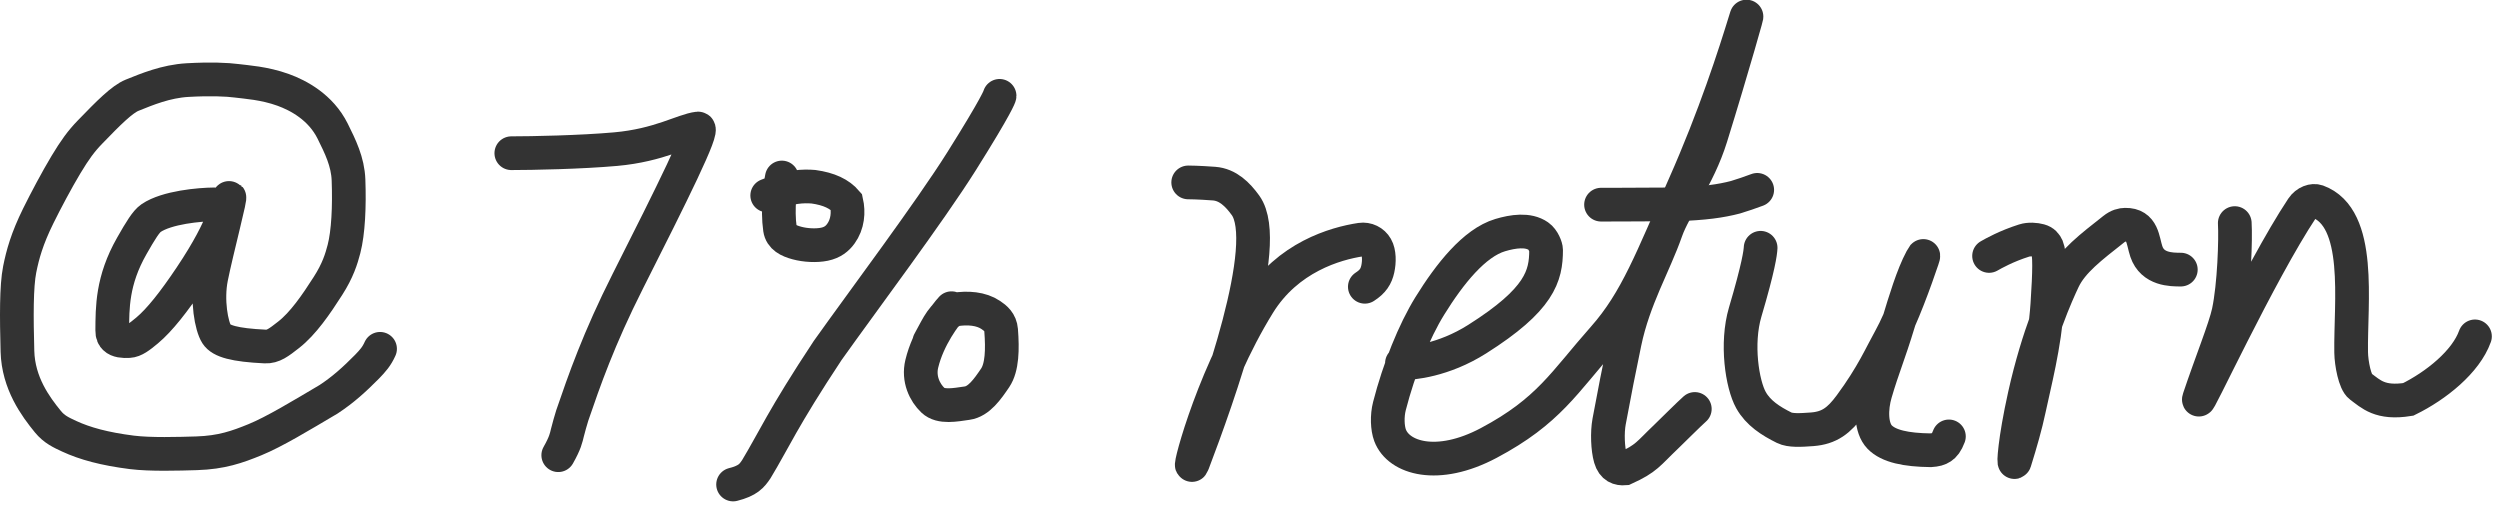 <svg preserveAspectRatio="none" width="100%" height="100%" overflow="visible" style="display: block;" viewBox="0 0 89 18" fill="none" xmlns="http://www.w3.org/2000/svg">
<g id="Group 14">
<g id="Group 13">
<path id="Vector 28" d="M18.203 5.454C18.937 5.454 20.68 5.42 21.918 5.309C23.47 5.171 24.325 4.636 24.851 4.575C25.094 4.547 23.925 6.893 22.355 10.001C21.307 12.076 20.797 13.554 20.372 14.792C20.308 15.004 20.248 15.208 20.201 15.399C20.154 15.591 20.123 15.766 19.874 16.205" stroke="#333333" stroke-width="1.2" stroke-linecap="round"/>
<path id="Vector 29" d="M27.834 6.319C27.779 6.576 27.666 7.462 27.767 8.151C27.81 8.445 28.07 8.571 28.371 8.652C28.672 8.734 29.064 8.754 29.352 8.694C29.638 8.634 29.808 8.494 29.933 8.322C30.183 7.981 30.214 7.551 30.133 7.19C29.889 6.904 29.516 6.726 28.962 6.648C28.613 6.621 28.127 6.62 27.313 6.959" stroke="#333333" stroke-width="1.2" stroke-linecap="round"/>
<path id="Vector 30" d="M35.585 3.412C35.585 3.426 35.505 3.714 34.229 5.745C33.103 7.538 30.722 10.71 29.464 12.479C27.861 14.902 27.542 15.682 26.924 16.704C26.764 16.94 26.633 17.112 26.098 17.248" stroke="#333333" stroke-width="1.2" stroke-linecap="round"/>
<path id="Vector 31" d="M33.874 10.972C33.667 11.194 33.04 12.01 32.815 12.953C32.686 13.491 32.921 13.975 33.214 14.252C33.494 14.517 34.01 14.411 34.429 14.352C34.849 14.294 35.155 13.855 35.429 13.45C35.678 13.079 35.693 12.438 35.64 11.755C35.617 11.468 35.439 11.325 35.269 11.212C34.928 10.982 34.447 10.945 33.99 11.02C33.784 11.096 33.631 11.247 33.502 11.43C33.373 11.612 33.272 11.822 33.083 12.166" stroke="#333333" stroke-width="1.2" stroke-linecap="round"/>
</g>
<g id="Group 12">
<path id="Vector 32" d="M42.3 6.494C42.317 6.494 42.641 6.494 43.221 6.537C43.709 6.574 44.057 6.918 44.341 7.311C45.328 8.679 43.35 14.162 42.468 16.482C42.227 17.115 43.027 13.703 44.804 10.827C45.835 9.157 47.544 8.666 48.443 8.531C48.663 8.498 48.883 8.604 48.994 8.799C49.106 8.993 49.106 9.318 49.049 9.578C48.991 9.839 48.876 10.024 48.588 10.209" stroke="#333333" stroke-width="1.2" stroke-linecap="round"/>
<path id="Vector 33" d="M49.909 12.931C50.258 12.931 51.376 12.84 52.587 12.074C54.818 10.664 55.041 9.825 55.041 8.899C55.041 8.799 54.939 8.525 54.767 8.406C54.402 8.152 53.862 8.234 53.407 8.37C52.484 8.646 51.609 9.748 50.901 10.891C50.342 11.795 49.804 13.132 49.464 14.456C49.373 14.809 49.39 15.239 49.487 15.498C49.789 16.305 51.17 16.742 52.999 15.77C55.139 14.633 55.679 13.615 57.091 12.022C58.266 10.696 58.804 9.211 59.958 6.611C61.056 4.136 61.757 1.948 62.144 0.686C62.333 0.071 61.658 2.467 60.909 4.875C60.453 6.342 59.614 7.357 59.312 8.221C58.89 9.427 58.165 10.626 57.839 12.19C57.64 13.145 57.476 13.973 57.285 15.005C57.212 15.398 57.235 15.982 57.33 16.309C57.425 16.636 57.635 16.692 57.839 16.676C58.632 16.315 58.67 16.159 59.312 15.549C59.469 15.399 60.17 14.701 60.335 14.559" stroke="#333333" stroke-width="1.2" stroke-linecap="round"/>
<path id="Vector 34" d="M56.997 7.286C57.014 7.286 58.02 7.286 59.689 7.275C60.676 7.241 61.261 7.158 61.783 7.022C62.044 6.945 62.297 6.854 62.557 6.759" stroke="#333333" stroke-width="1.2" stroke-linecap="round"/>
<path id="Vector 37" d="M79.558 7.942C79.592 8.511 79.54 10.158 79.338 11.107C79.212 11.694 78.712 12.921 78.29 14.183C78.098 14.757 80.429 9.71 81.962 7.404C82.105 7.19 82.346 7.115 82.497 7.169C84.105 7.753 83.673 10.768 83.701 12.549C83.708 12.94 83.835 13.61 84.03 13.752C84.409 14.029 84.725 14.378 85.734 14.218C86.728 13.73 87.788 12.876 88.109 11.975" stroke="#333333" stroke-width="1.2" stroke-linecap="round"/>
<path id="Vector 38" d="M62.678 8.821C62.67 8.992 62.608 9.489 62.128 11.112C61.798 12.233 62.022 13.682 62.335 14.243C62.593 14.705 63.038 14.989 63.518 15.227C63.732 15.333 64.096 15.314 64.51 15.283C65.127 15.237 65.471 14.97 65.873 14.426C66.67 13.346 66.973 12.621 67.295 12.047C67.7 11.323 68.2 9.937 68.436 9.233C68.505 9.027 68.461 9.121 68.403 9.227C68.094 9.799 67.81 10.745 67.591 11.47C67.233 12.652 67.043 13.044 66.764 13.994C66.604 14.539 66.594 15.227 66.916 15.56C67.234 15.887 67.854 16.018 68.73 16.029C68.919 16.016 69.023 15.988 69.117 15.925C69.212 15.862 69.295 15.764 69.381 15.536" stroke="#333333" stroke-width="1.2" stroke-linecap="round"/>
<path id="Vector 39" d="M70.811 9.112C70.965 9.024 71.427 8.763 72.056 8.564C72.236 8.506 72.464 8.525 72.612 8.566C72.761 8.606 72.831 8.697 72.878 8.804C72.974 9.024 72.964 9.664 72.886 10.831C72.789 12.302 72.422 13.667 72.229 14.586C72.116 15.121 71.933 15.767 71.723 16.437C71.681 16.568 71.711 15.727 72.078 14.077C72.557 11.919 73.222 10.457 73.456 9.961C73.768 9.303 74.441 8.798 75.243 8.164C75.413 8.029 75.544 8.003 75.657 8.001C76.293 7.989 76.277 8.563 76.41 8.954C76.629 9.598 77.301 9.598 77.637 9.598" stroke="#333333" stroke-width="1.2" stroke-linecap="round"/>
</g>
<path id="Vector 40" d="M7.617 7.276C7.124 7.279 5.943 7.379 5.377 7.765C5.203 7.884 5.006 8.202 4.693 8.753C3.986 9.993 4.002 10.962 3.996 11.761C3.995 11.923 4.039 11.984 4.089 12.033C4.193 12.135 4.386 12.154 4.589 12.142C4.78 12.131 4.966 11.991 5.241 11.761C5.681 11.392 6.188 10.749 6.782 9.864C8.088 7.919 8.085 7.184 8.152 7.047C8.272 6.804 7.71 8.93 7.52 9.881C7.358 10.69 7.528 11.616 7.712 11.899C7.87 12.143 8.341 12.284 9.441 12.336C9.724 12.35 9.928 12.19 10.273 11.92C10.792 11.516 11.256 10.835 11.674 10.182C12.028 9.631 12.154 9.217 12.246 8.864C12.399 8.273 12.442 7.351 12.407 6.404C12.383 5.757 12.113 5.214 11.842 4.668C11.416 3.813 10.619 3.395 10.081 3.2C9.406 2.956 8.764 2.921 8.433 2.877C8.086 2.831 7.488 2.805 6.675 2.851C5.906 2.895 5.233 3.177 4.706 3.389C4.347 3.534 3.87 4.013 3.201 4.705C2.888 5.028 2.667 5.332 2.348 5.862C2.029 6.392 1.627 7.149 1.363 7.684C0.96 8.5 0.808 9.058 0.701 9.59C0.581 10.191 0.588 11.285 0.621 12.506C0.652 13.644 1.268 14.476 1.705 15.011C1.93 15.286 2.176 15.397 2.466 15.532C3.024 15.79 3.715 15.98 4.693 16.104C5.352 16.187 6.359 16.156 7 16.137C7.892 16.109 8.445 15.911 9.073 15.655C9.771 15.369 10.717 14.794 11.701 14.212C12.224 13.867 12.621 13.505 13.07 13.051C13.269 12.845 13.41 12.688 13.53 12.418" stroke="#333333" stroke-width="1.2" stroke-linecap="round"/>
</g>
</svg>
